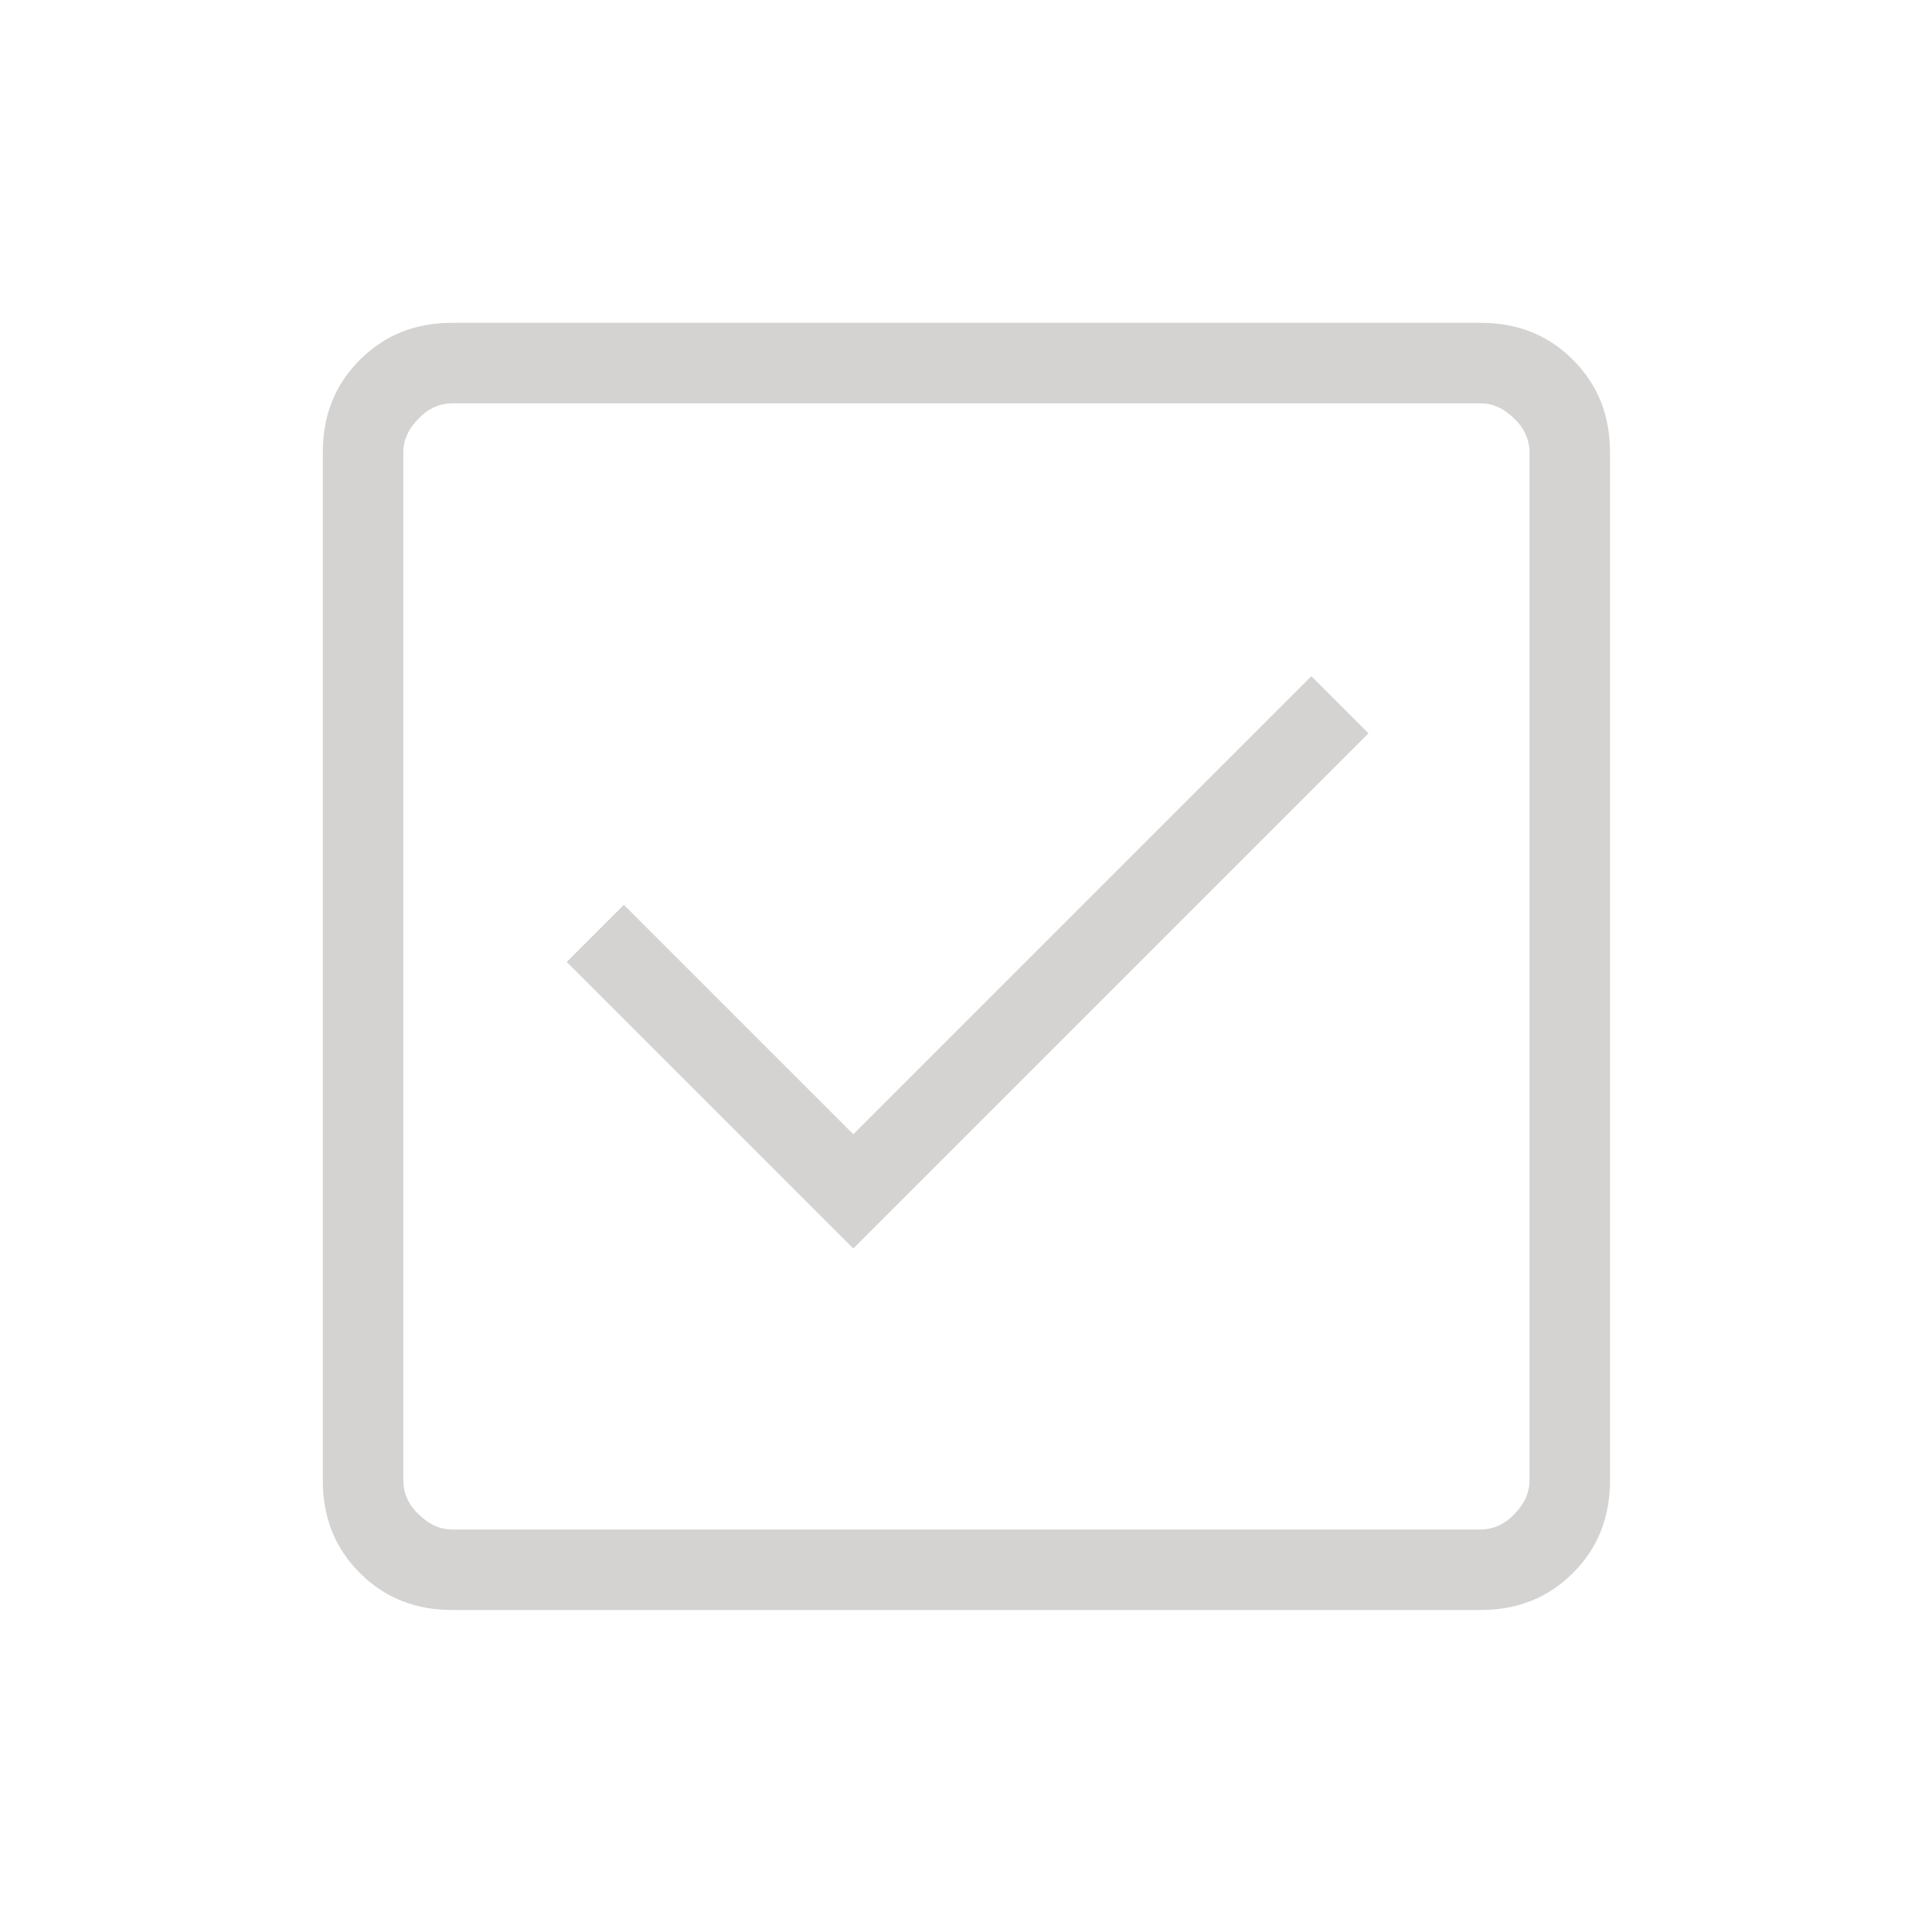 <?xml version="1.0" encoding="UTF-8"?>
<svg id="Layer_1" xmlns="http://www.w3.org/2000/svg" version="1.1" viewBox="0 0 24 24">
  <!-- Generator: Adobe Illustrator 29.4.0, SVG Export Plug-In . SVG Version: 2.1.0 Build 152)  -->
  <defs>
    <style>
      .st0 {
        fill: #d4d3d2;
      }
    </style>
  </defs>
  <path class="st0" d="M10.6,15.51l6.4-6.4-.71-.71-5.69,5.69-2.85-2.85-.71.71,3.56,3.56ZM5.62,20c-.46,0-.84-.15-1.15-.46s-.46-.69-.46-1.15V5.62c0-.46.15-.84.46-1.15s.69-.46,1.15-.46h12.77c.46,0,.84.15,1.15.46s.46.69.46,1.15v12.77c0,.46-.15.84-.46,1.15s-.69.46-1.15.46H5.62ZM5.62,19h12.77c.15,0,.3-.06.42-.19.13-.13.19-.27.19-.42V5.62c0-.15-.06-.3-.19-.42-.13-.13-.27-.19-.42-.19H5.62c-.15,0-.3.06-.42.19-.13.13-.19.27-.19.42v12.77c0,.15.06.3.19.42.13.13.27.19.42.19ZM5,5v14V5Z"/>
</svg>